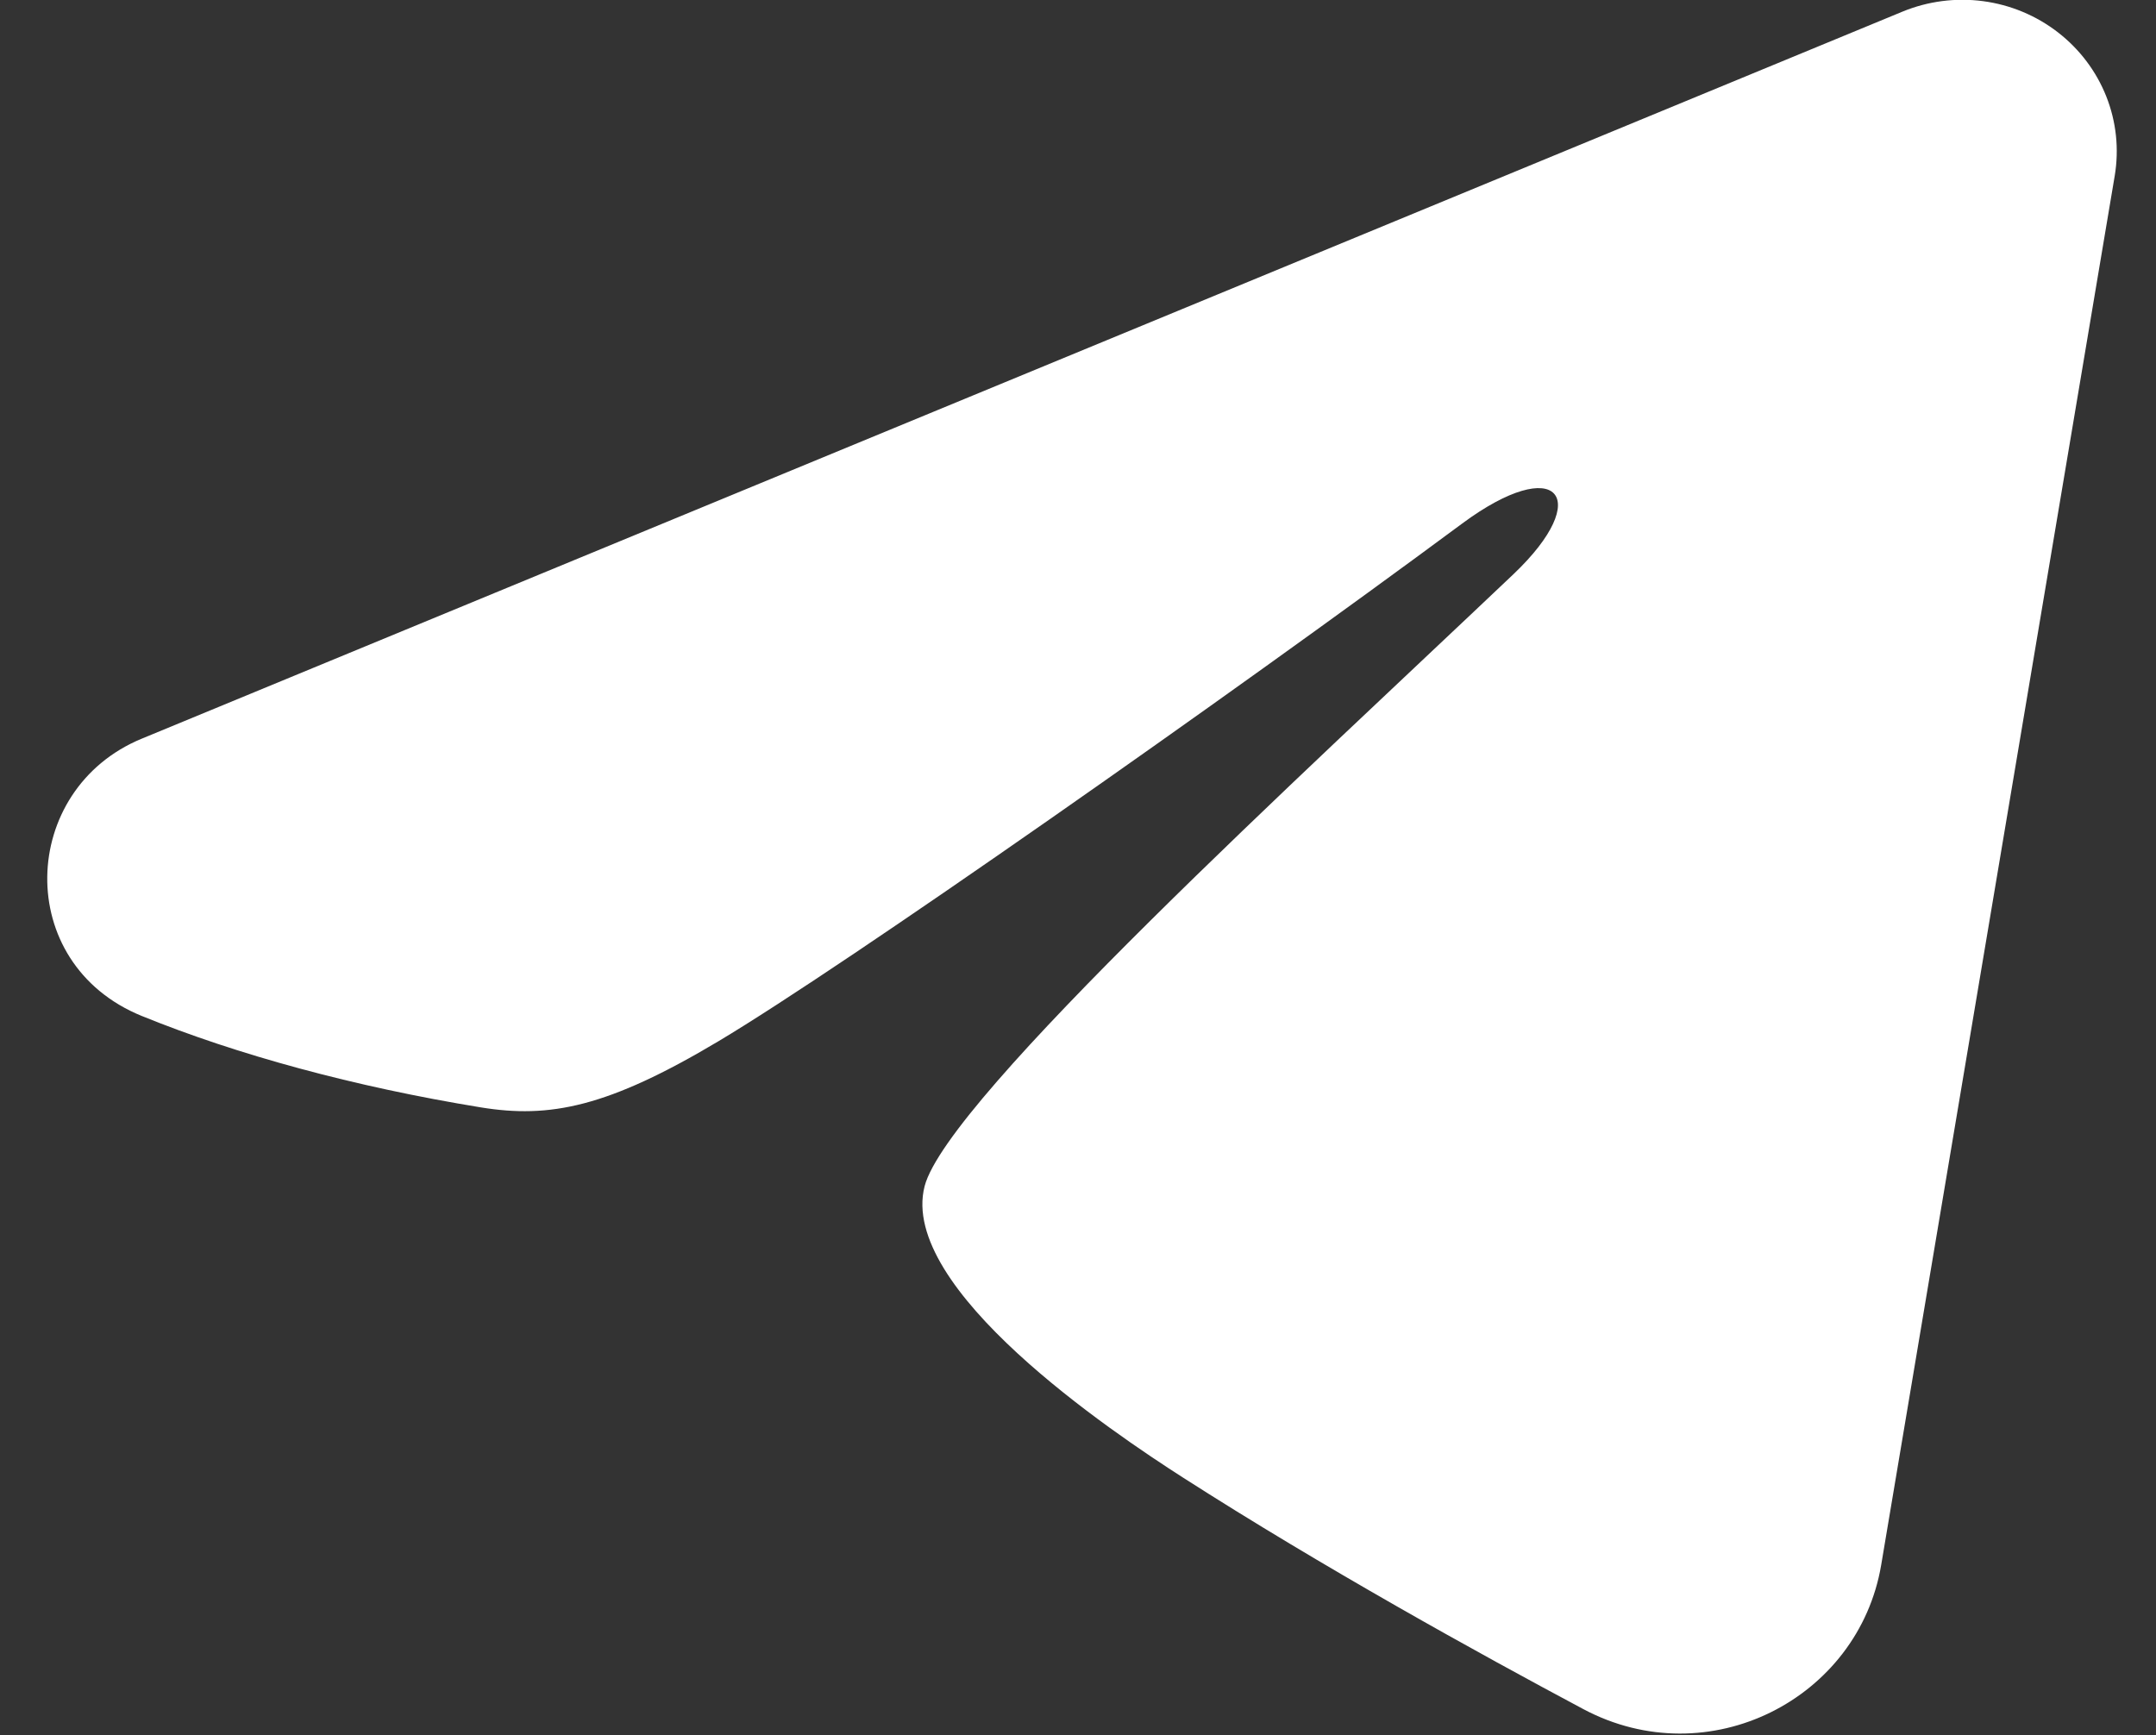 <svg width="41" height="33" viewBox="0 0 41 33" fill="none" xmlns="http://www.w3.org/2000/svg">
<rect x="0" y="0" width="41" height="33" fill="#333333" stroke="none"/>
<path fill-rule="evenodd" clip-rule="evenodd" d="M36.177 0.222C36.661 0.022 37.191 -0.047 37.711 0.022C38.231 0.091 38.723 0.296 39.135 0.615C39.547 0.934 39.865 1.355 40.055 1.835C40.245 2.315 40.3 2.836 40.215 3.344L35.774 29.763C35.343 32.312 32.492 33.773 30.109 32.504C28.116 31.442 25.155 29.805 22.492 28.098C21.16 27.244 17.082 24.507 17.583 22.56C18.014 20.895 24.867 14.638 28.783 10.918C30.32 9.457 29.619 8.614 27.804 9.958C23.297 13.296 16.06 18.371 13.667 19.8C11.556 21.06 10.456 21.275 9.14 21.06C6.739 20.668 4.513 20.061 2.696 19.322C0.24 18.323 0.36 15.013 2.694 14.049L36.177 0.222Z" fill="white"/>
</svg>
